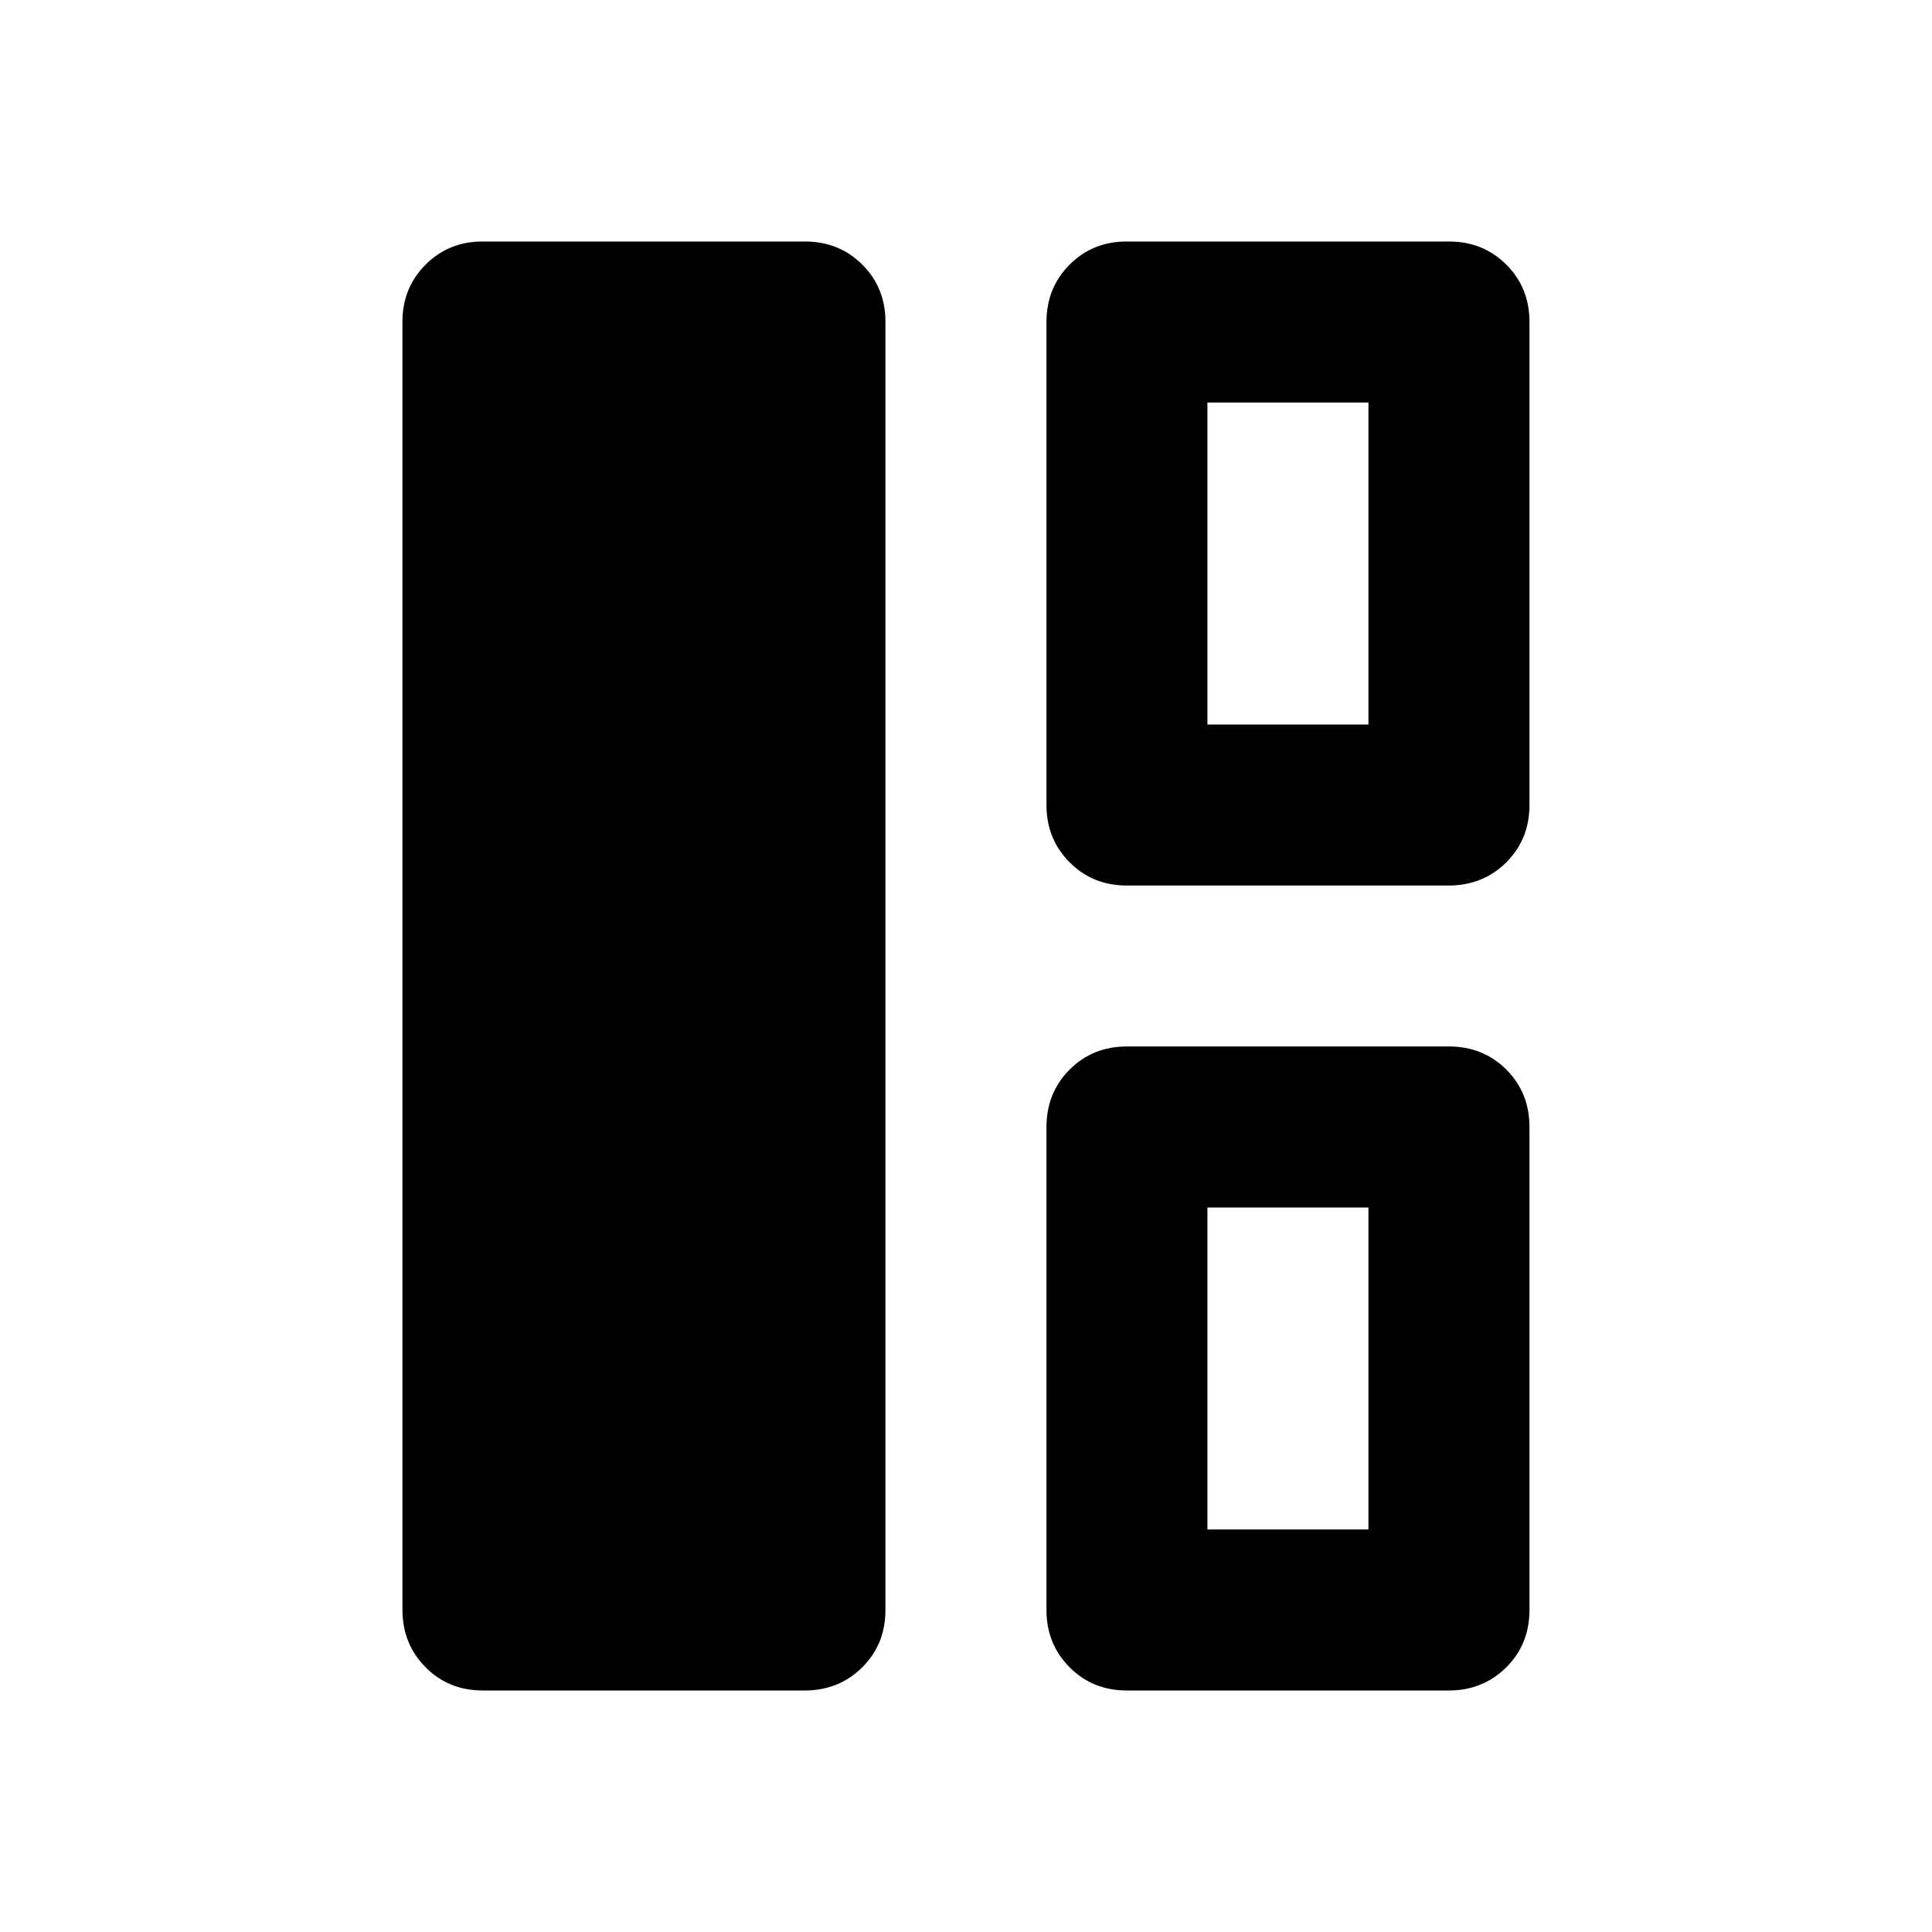 <svg xmlns="http://www.w3.org/2000/svg" fill="none" viewBox="0 0 20 20" height="20" width="20">
<path fill="black" d="M14.999 17.5L11.666 17.5C11.43 17.5 11.232 17.42 11.073 17.26C10.913 17.1 10.833 16.902 10.833 16.667L10.833 11.667C10.833 11.431 10.913 11.232 11.073 11.072C11.233 10.912 11.431 10.833 11.666 10.833L14.999 10.833C15.236 10.833 15.434 10.913 15.594 11.073C15.754 11.233 15.833 11.431 15.833 11.667L15.833 16.667C15.833 16.903 15.753 17.101 15.593 17.26C15.433 17.419 15.235 17.499 14.999 17.5ZM14.999 9.167L11.666 9.167C11.43 9.167 11.232 9.087 11.073 8.927C10.913 8.767 10.833 8.569 10.833 8.333L10.833 3.333C10.833 3.097 10.913 2.899 11.073 2.739C11.233 2.579 11.431 2.499 11.666 2.5L14.999 2.5C15.236 2.5 15.434 2.58 15.594 2.74C15.754 2.9 15.833 3.098 15.833 3.333L15.833 8.333C15.833 8.569 15.753 8.767 15.593 8.927C15.433 9.086 15.235 9.166 14.999 9.167ZM8.333 17.5L4.999 17.5C4.763 17.5 4.565 17.42 4.406 17.26C4.247 17.1 4.167 16.902 4.166 16.667L4.166 3.333C4.166 3.097 4.246 2.899 4.406 2.739C4.566 2.579 4.764 2.499 4.999 2.5L8.333 2.5C8.569 2.5 8.767 2.58 8.927 2.74C9.087 2.9 9.167 3.098 9.166 3.333L9.166 16.667C9.166 16.903 9.086 17.101 8.926 17.26C8.766 17.419 8.568 17.499 8.333 17.5ZM14.166 15.833L14.166 12.5L12.499 12.5L12.499 15.833L14.166 15.833ZM14.166 7.5L14.166 4.167L12.499 4.167L12.499 7.5L14.166 7.5Z"></path>
</svg>
